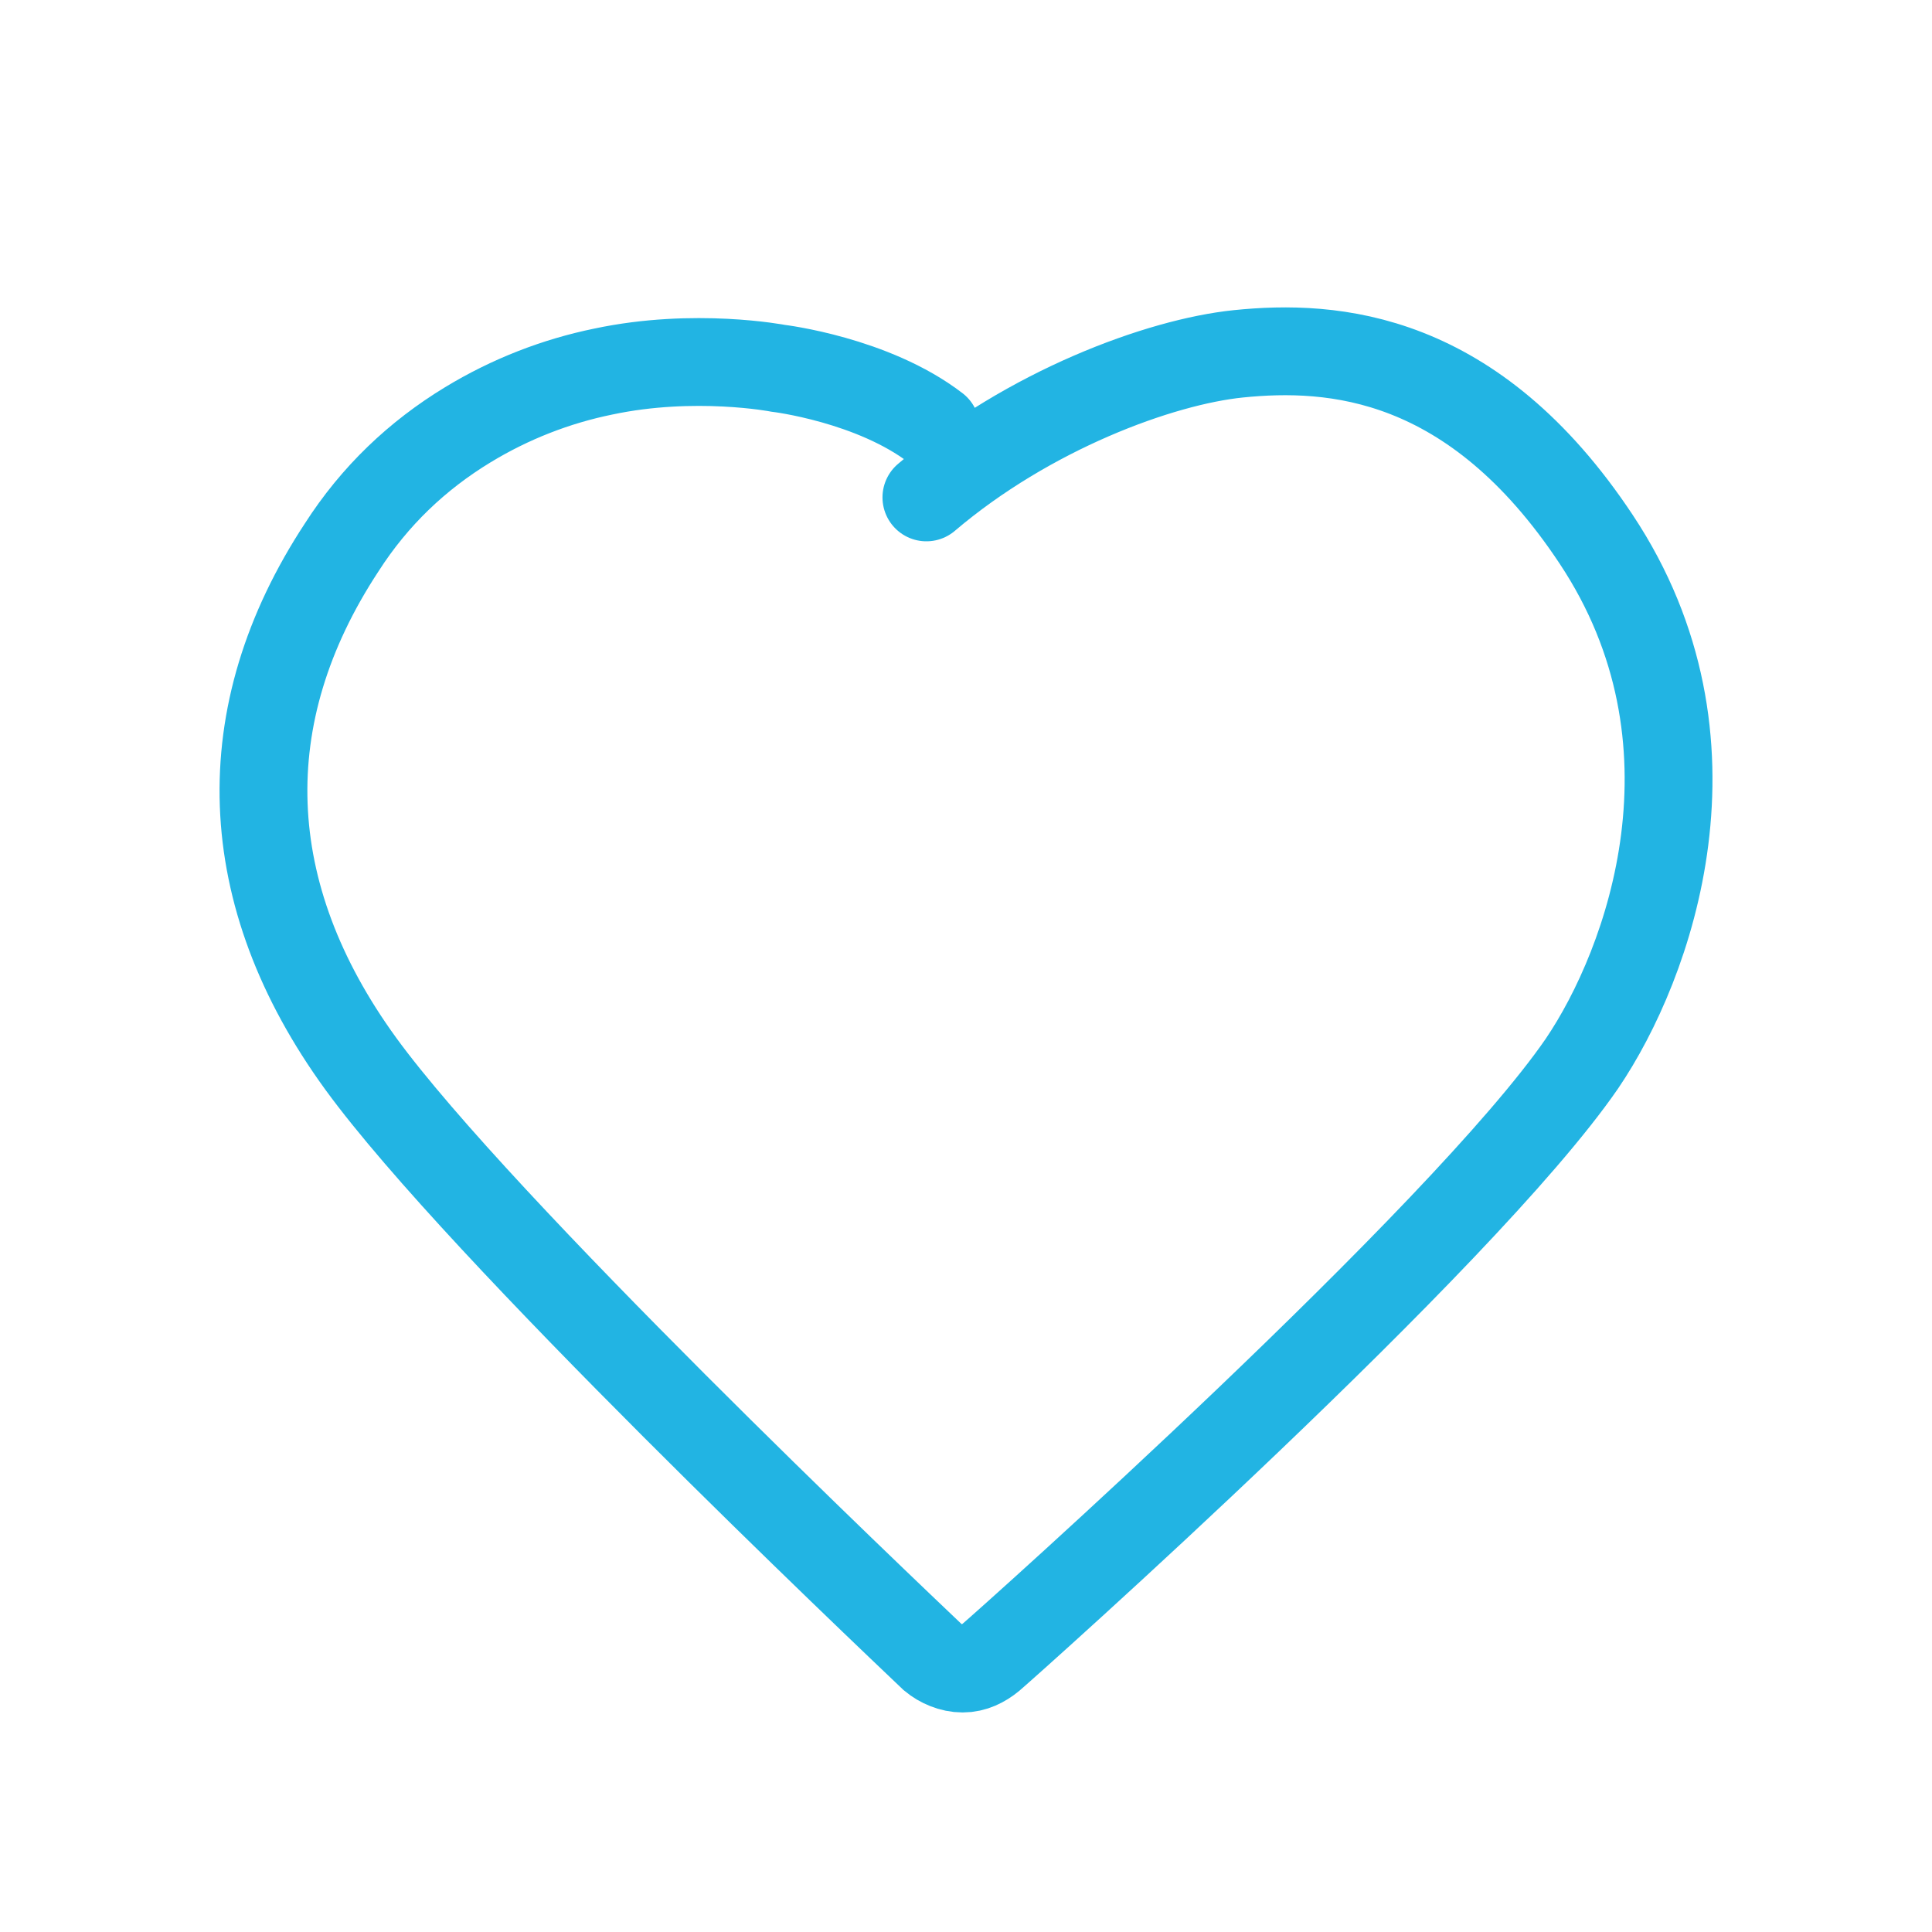 <svg width="22" height="22" viewBox="0 0 22 22" fill="none" xmlns="http://www.w3.org/2000/svg">
<g id="Share-one (&#229;&#136;&#134;&#228;&#186;&#171;)">
<path id="Vector" d="M10.549 5.664C11.715 4.672 13.205 4.121 14.102 4.029C15.179 3.919 16.776 4.029 18.176 6.141C19.701 8.437 18.786 10.973 18.014 12.111C16.65 14.095 11.5 18.688 11.285 18.871C11.195 18.945 11.087 19 10.962 19C10.836 19 10.71 18.945 10.621 18.871C10.1 18.375 5.47 13.985 4.107 12.111C2.707 10.183 2.635 8.144 3.891 6.233C4.268 5.645 4.753 5.186 5.327 4.837C5.811 4.543 6.332 4.341 6.87 4.231C7.911 4.01 8.862 4.194 8.862 4.194C8.862 4.194 9.939 4.323 10.656 4.874" stroke="#22B4E3" stroke-miterlimit="10" stroke-linecap="round"/>
</g>
</svg>
